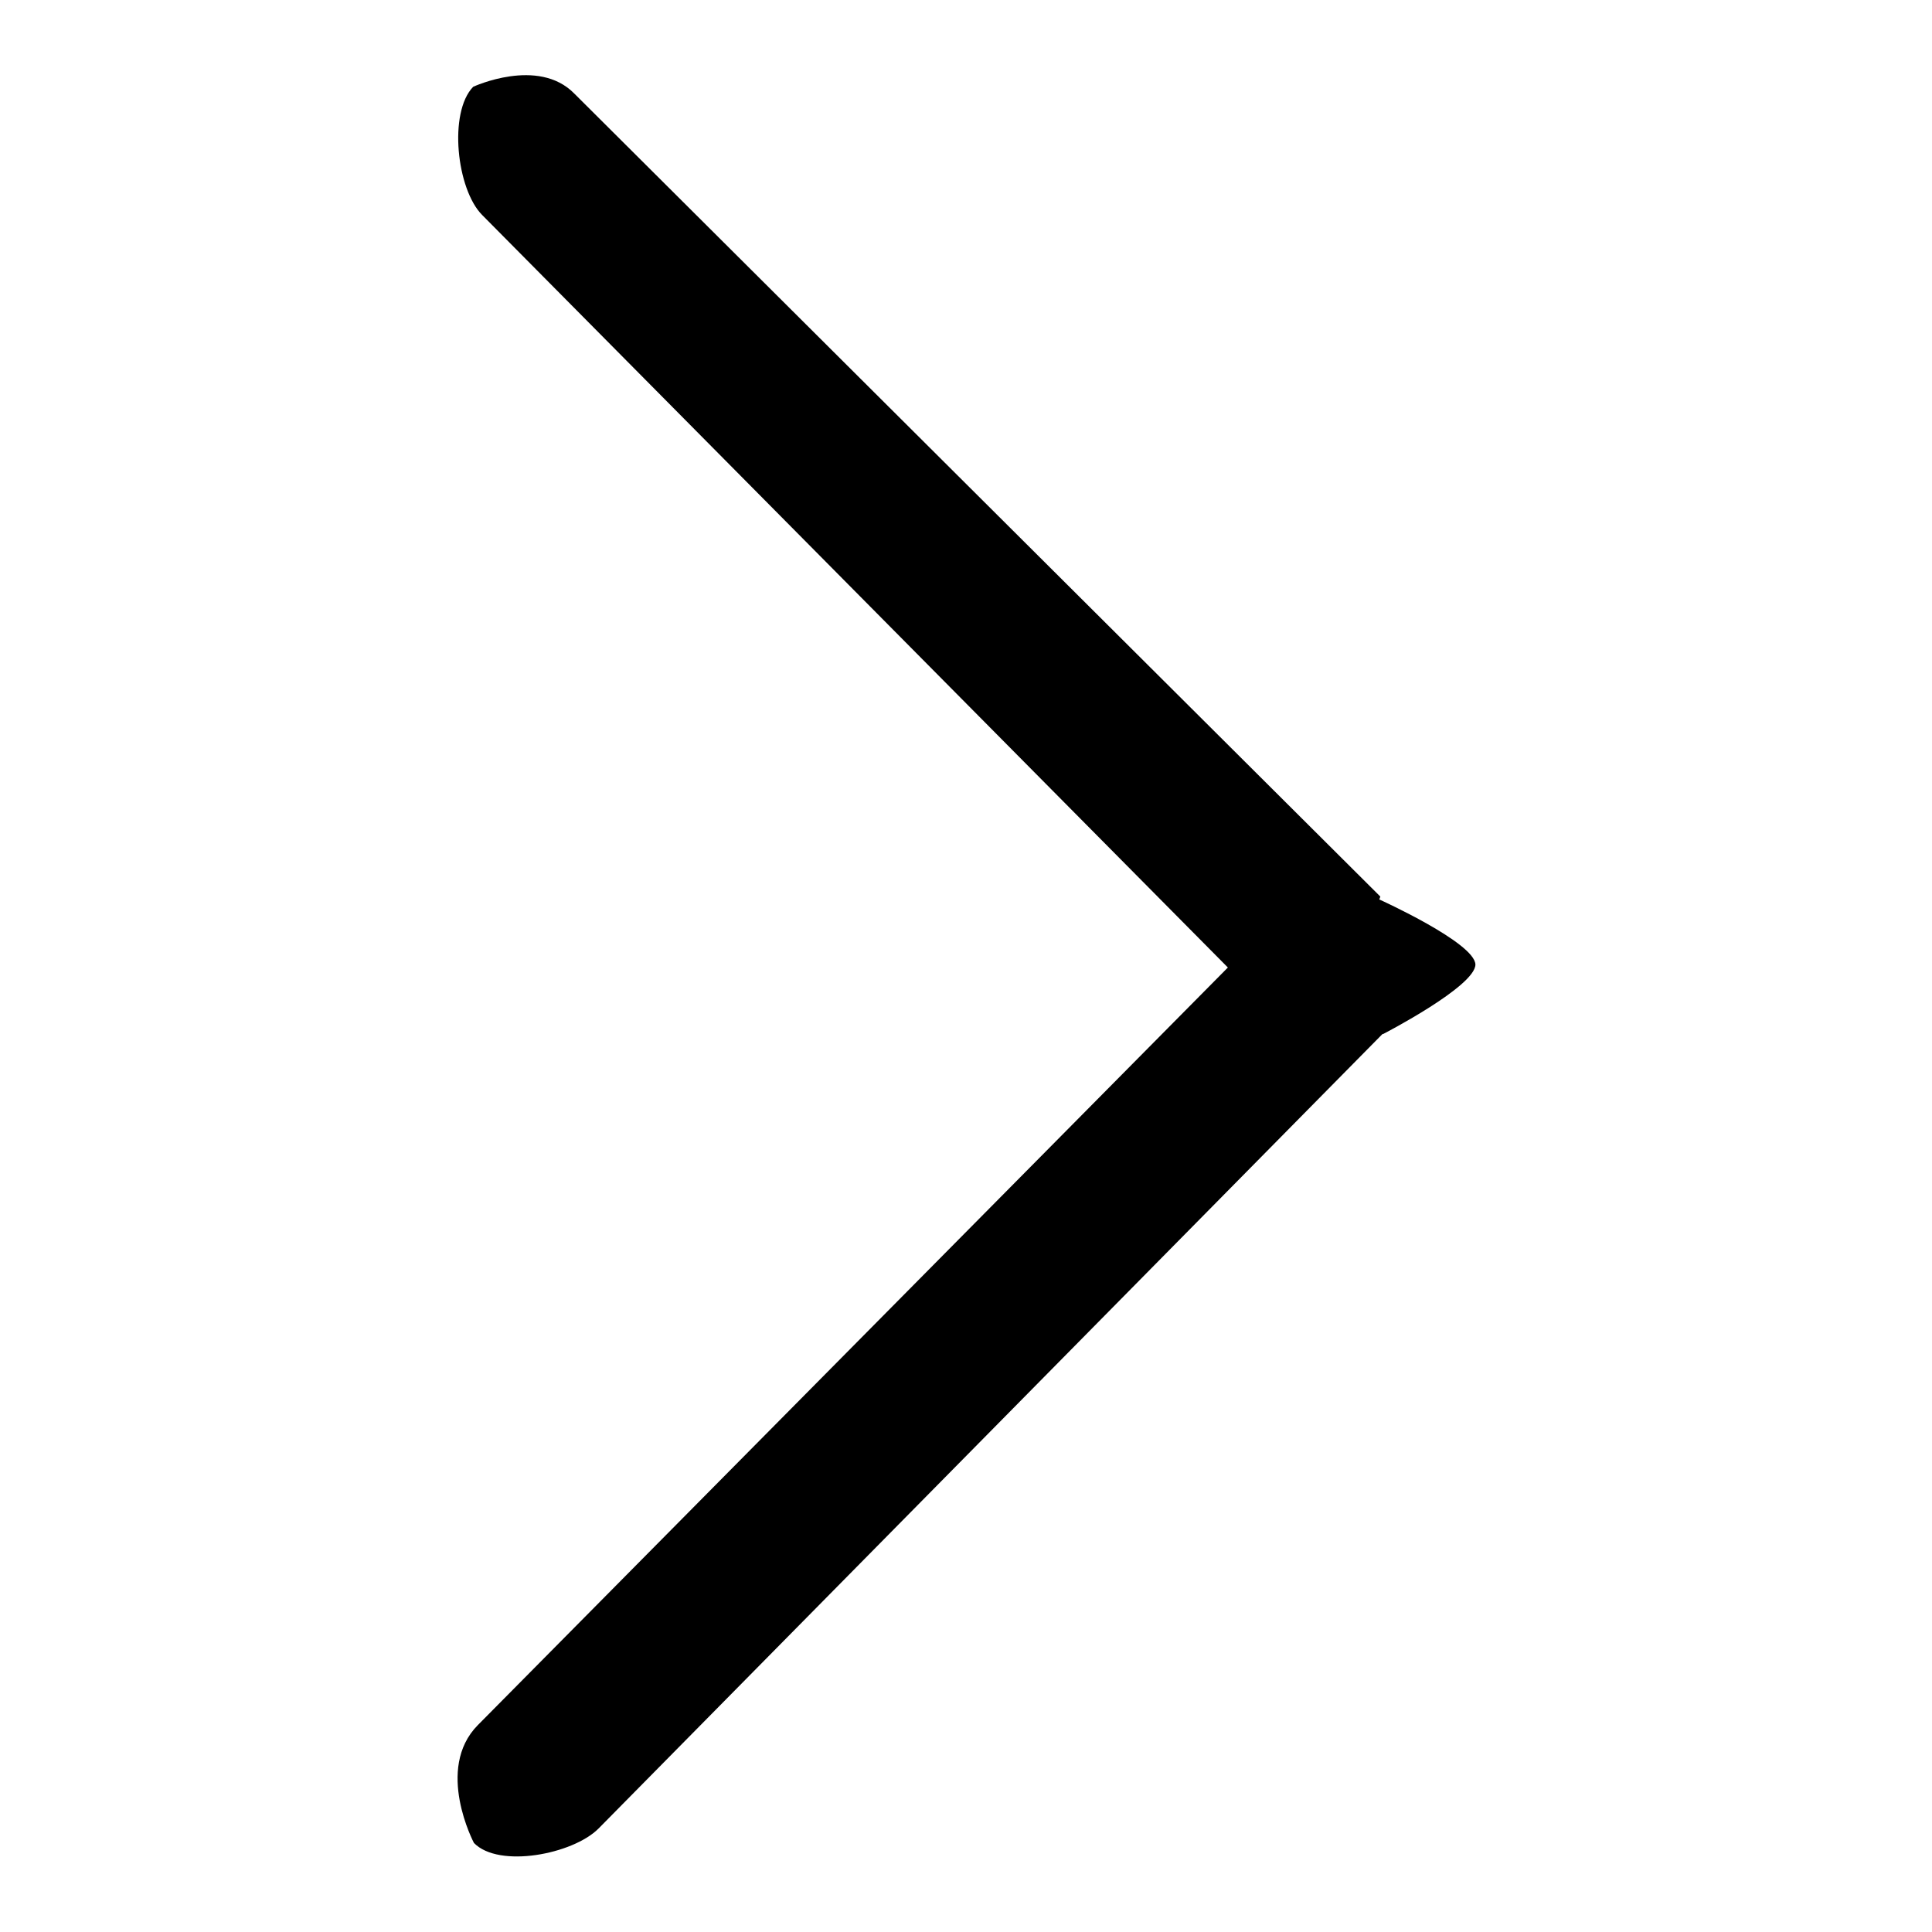 <?xml version="1.0" encoding="utf-8"?>
<!-- Svg Vector Icons : http://www.onlinewebfonts.com/icon -->
<!DOCTYPE svg PUBLIC "-//W3C//DTD SVG 1.1//EN" "http://www.w3.org/Graphics/SVG/1.1/DTD/svg11.dtd">
<svg version="1.1" xmlns="http://www.w3.org/2000/svg" xmlns:xlink="http://www.w3.org/1999/xlink" x="0px" y="0px" viewBox="0 0 256 256" enable-background="new 0 0 256 256" xml:space="preserve">
<g><g><path fill="#000000" d="M182.8,119.2c-0.1,0,0.1-0.3,0.1-0.4L76.1,12.4c-4.8-4.9-13.4-0.9-13.4-0.9c-3.3,3.4-2.2,13.6,1.2,17l98.8,99.7L63.3,228.6c-5.7,5.8-0.5,15.6-0.5,15.6c3.3,3.4,13.1,1.5,16.5-1.9l103.8-105.2c0.1-0.1,0.1-0.1,0.2-0.1c0,0,12.2-6.3,12.2-9.2C195.4,124.9,182.8,119.2,182.8,119.2z"/></g></g>
</svg>
